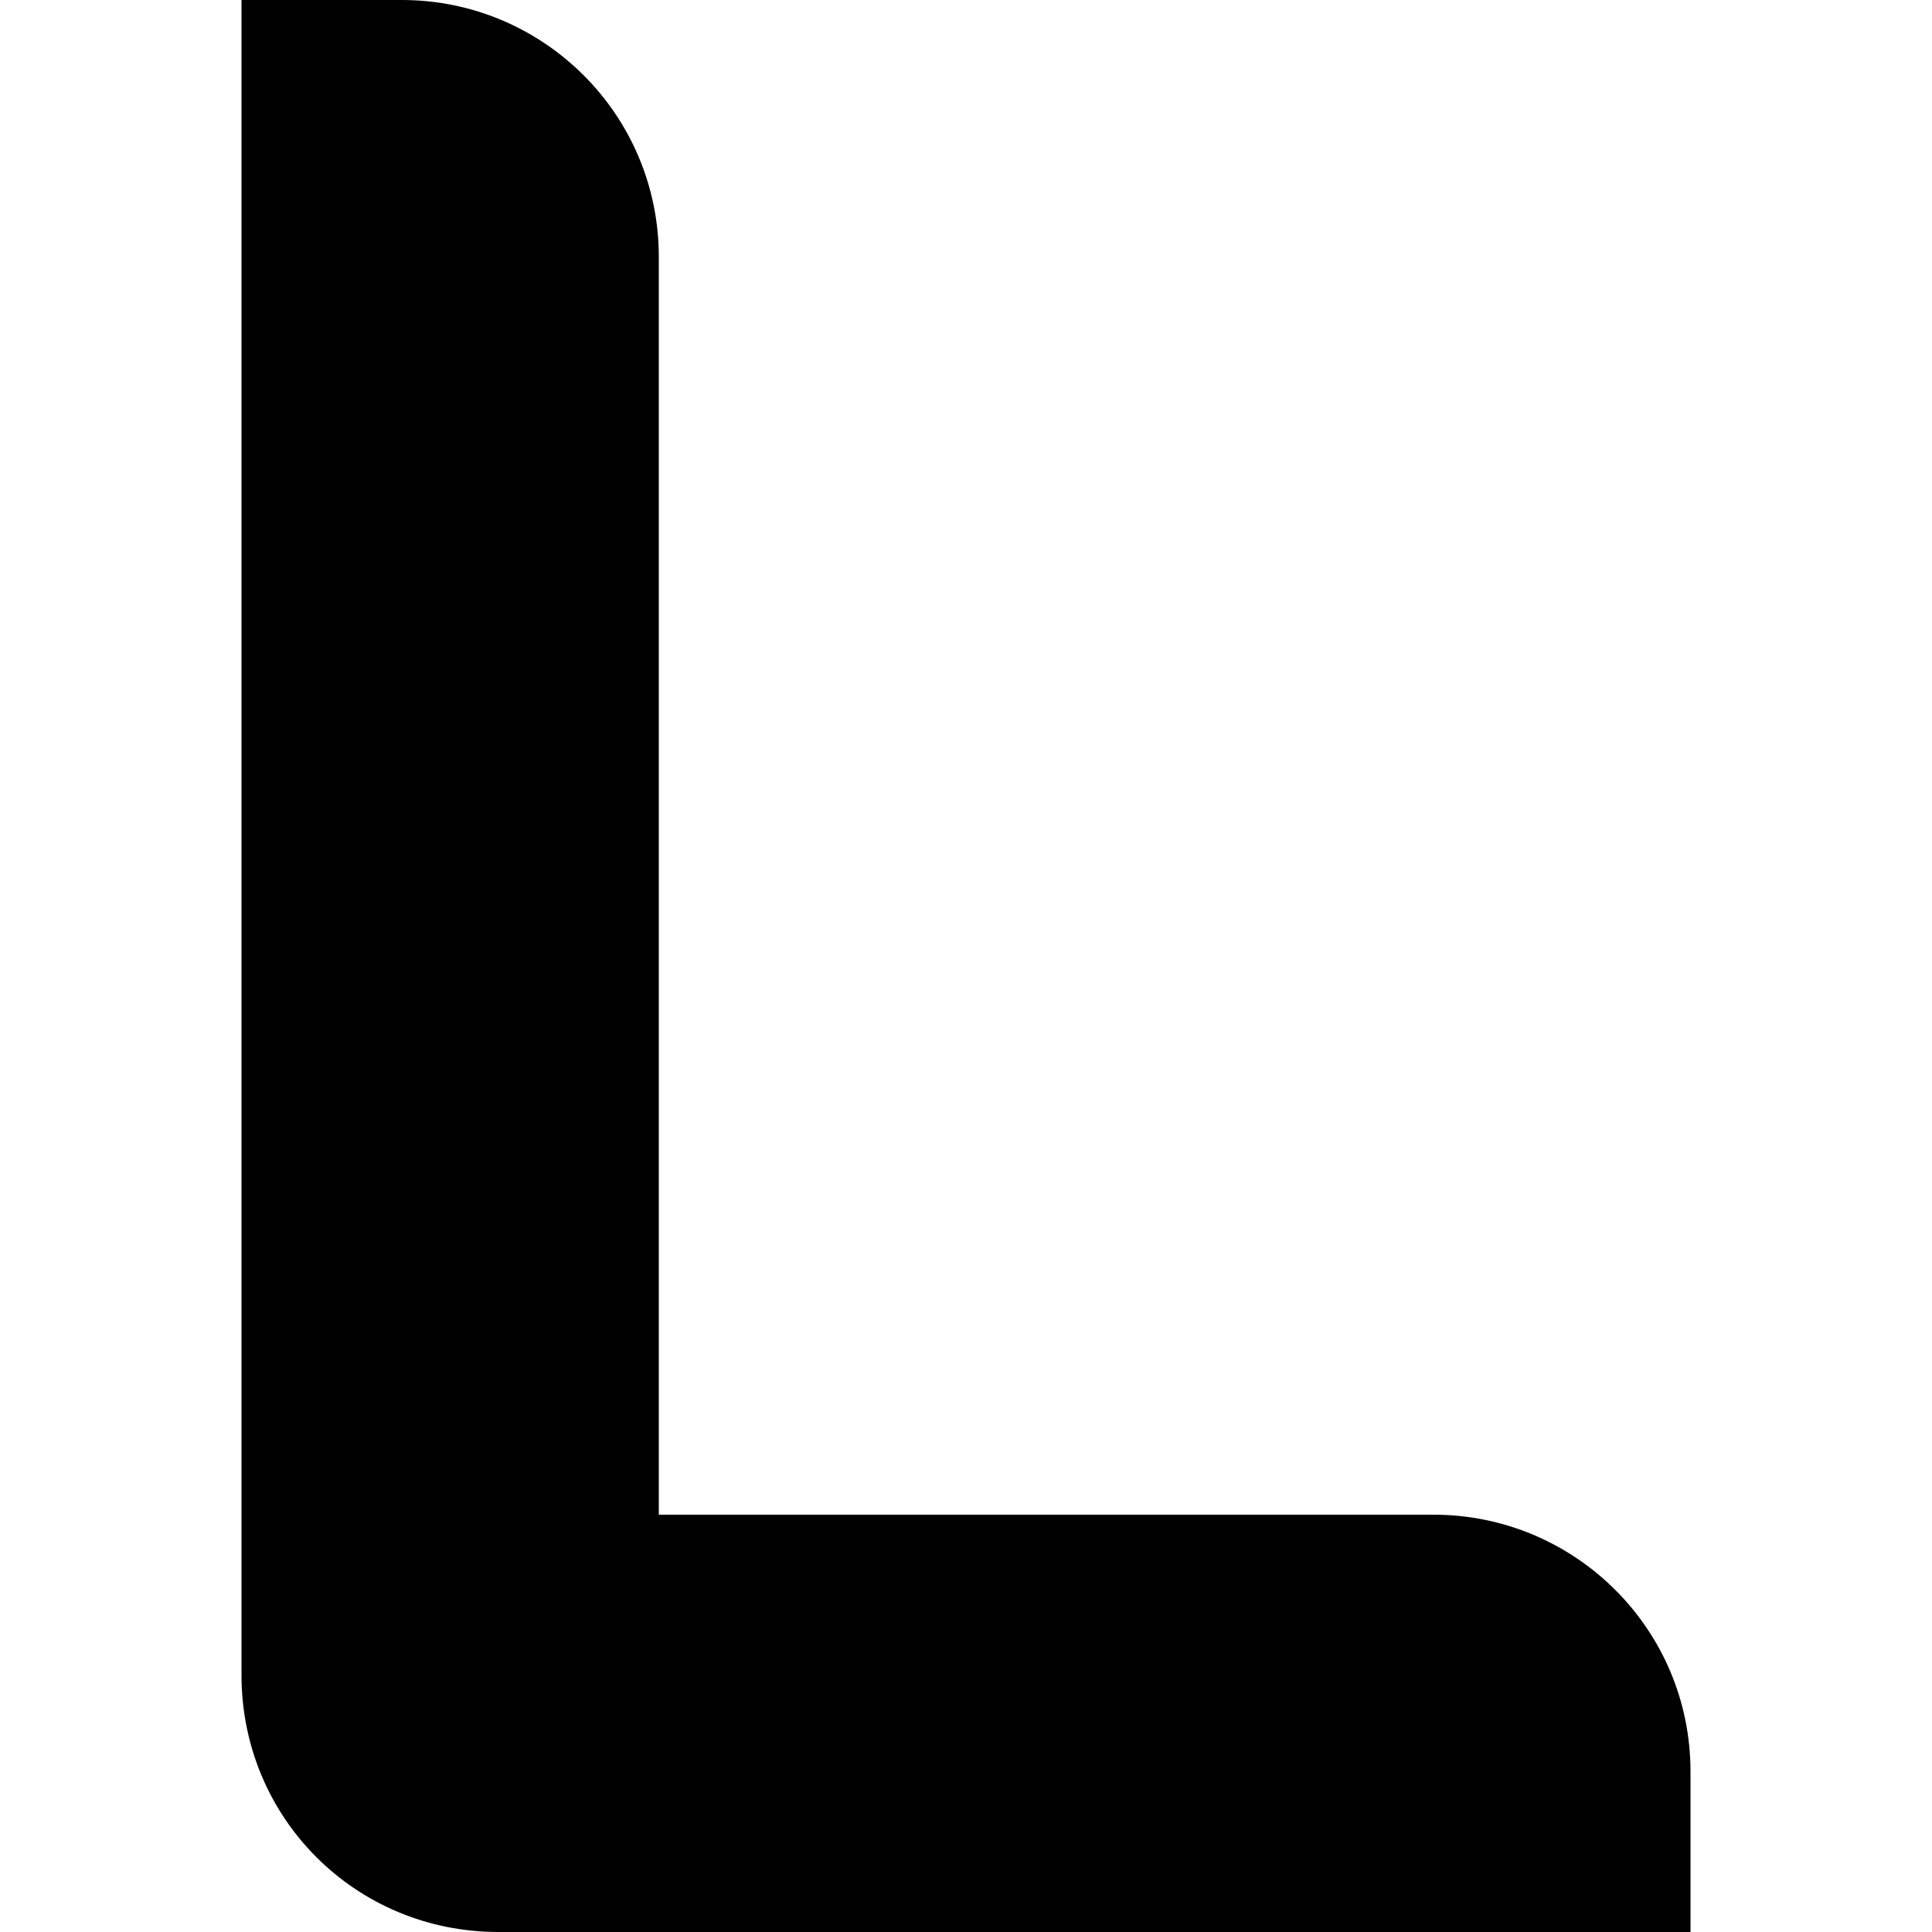 <?xml version="1.0" encoding="utf-8"?>
<!-- Generator: Adobe Illustrator 29.6.1, SVG Export Plug-In . SVG Version: 9.03 Build 0)  -->
<svg version="1.0" id="Livello_1" xmlns="http://www.w3.org/2000/svg" xmlns:xlink="http://www.w3.org/1999/xlink" x="0px" y="0px"
	 viewBox="0 0 100 100" style="enable-background:new 0 0 100 100;" xml:space="preserve">
<path d="M87.5,91.7c0-7.4-6-13.3-13.3-13.3H34.1V13.3c0-7.4-6-13.3-13.3-13.3c-0.1,0-0.2,0-0.3,0l0,0h-8v13.3v8.1v65.3
	c0,7.4,5.9,13.3,13.3,13.3h56.1h-7.7h13.3"/>
</svg>
